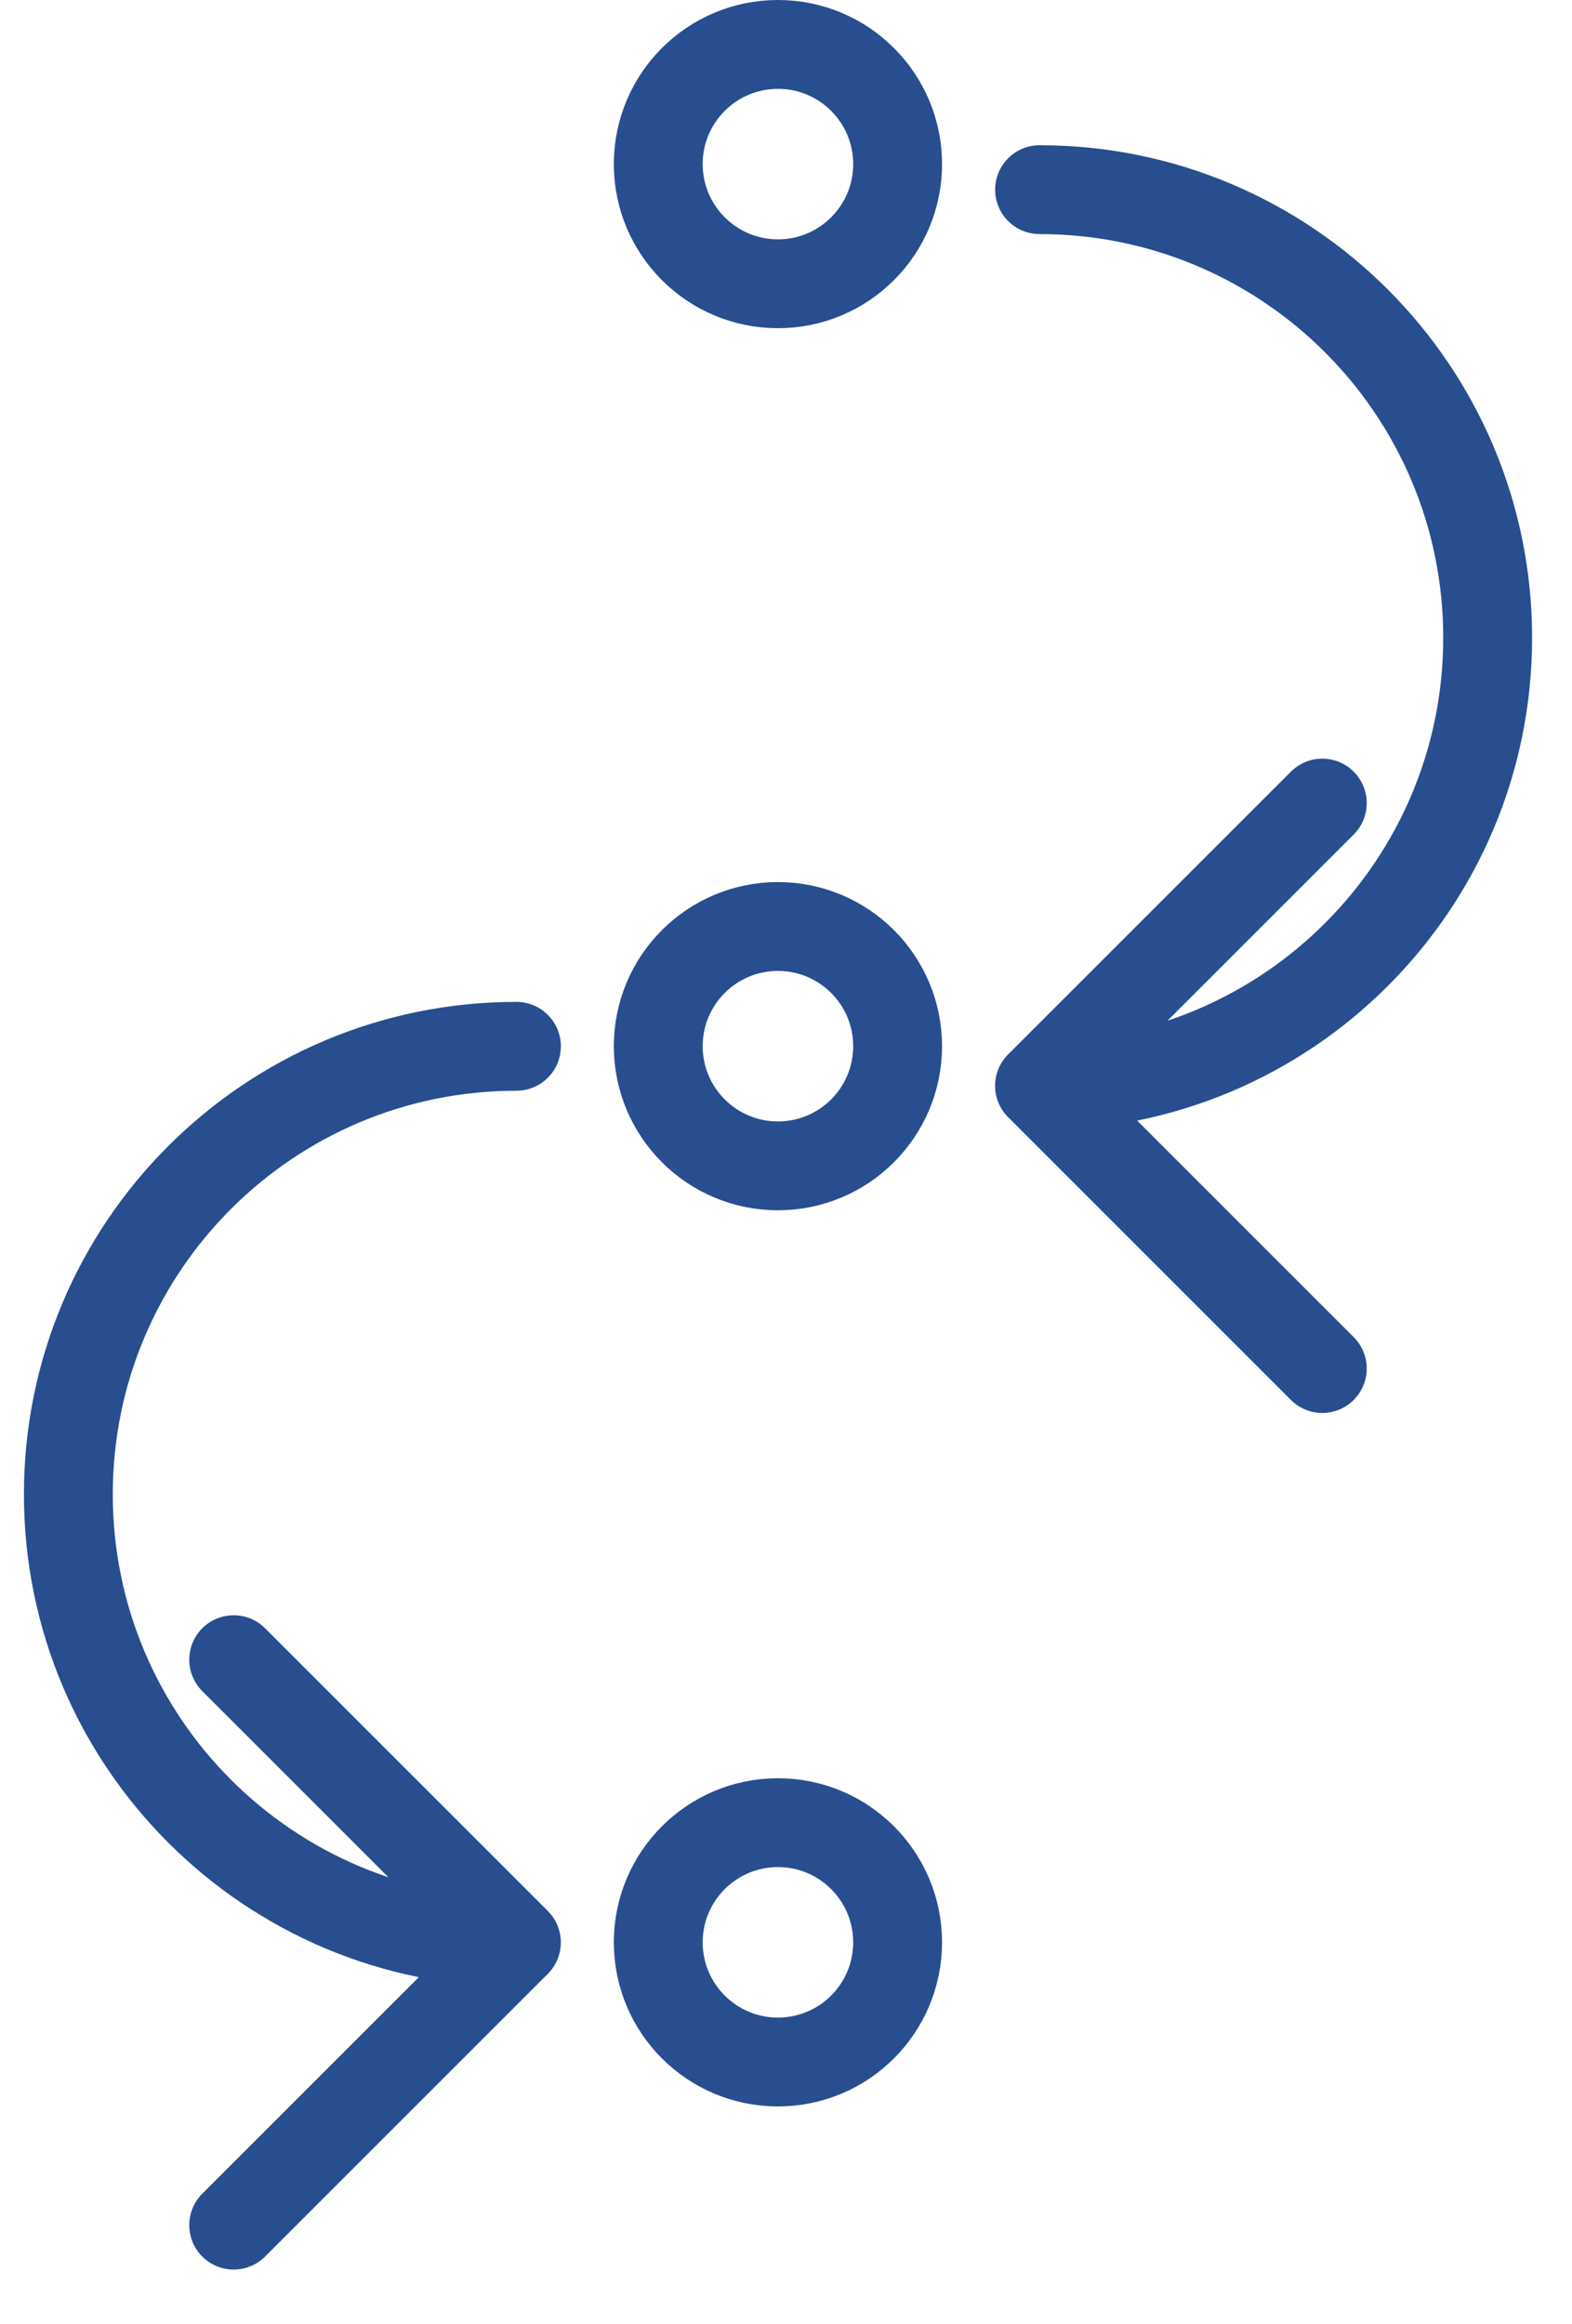 <svg width="23" height="34" viewBox="0 0 23 34" fill="none" xmlns="http://www.w3.org/2000/svg">
<path d="M8.015 28.88C8.269 28.626 8.269 28.214 8.015 27.96L3.879 23.824C3.625 23.57 3.213 23.57 2.959 23.824C2.706 24.078 2.706 24.489 2.959 24.743L6.636 28.42L2.959 32.097C2.706 32.351 2.706 32.762 2.959 33.016C3.213 33.27 3.625 33.27 3.879 33.016L8.015 28.88ZM7.556 15.959C7.915 15.959 8.206 15.668 8.206 15.309C8.206 14.95 7.915 14.659 7.556 14.659V15.959ZM7.556 27.77C4.294 27.77 1.65 25.126 1.65 21.864H0.35C0.35 25.844 3.576 29.07 7.556 29.07V27.77ZM1.65 21.864C1.65 18.603 4.294 15.959 7.556 15.959V14.659C3.576 14.659 0.35 17.885 0.35 21.864H1.65Z" fill="#284E8F"/>
<path d="M14.75 16.346C14.496 16.093 14.496 15.681 14.75 15.427L18.887 11.291C19.141 11.037 19.552 11.037 19.806 11.291C20.06 11.544 20.06 11.956 19.806 12.21L16.129 15.887L19.806 19.564C20.06 19.818 20.06 20.229 19.806 20.483C19.552 20.737 19.141 20.737 18.887 20.483L14.75 16.346ZM15.21 3.425C14.851 3.425 14.56 3.134 14.56 2.775C14.56 2.416 14.851 2.125 15.21 2.125V3.425ZM15.21 15.237C18.472 15.237 21.116 12.593 21.116 9.331H22.416C22.416 13.311 19.189 16.537 15.21 16.537V15.237ZM21.116 9.331C21.116 6.069 18.472 3.425 15.21 3.425V2.125C19.189 2.125 22.416 5.351 22.416 9.331H21.116Z" fill="#284E8F"/>
<circle cx="11.382" cy="2.401" r="1.751" stroke="#284E8F" stroke-width="1.3"/>
<circle cx="11.382" cy="15.307" r="1.751" stroke="#284E8F" stroke-width="1.3"/>
<circle cx="11.382" cy="28.419" r="1.751" stroke="#284E8F" stroke-width="1.3"/>
</svg>
